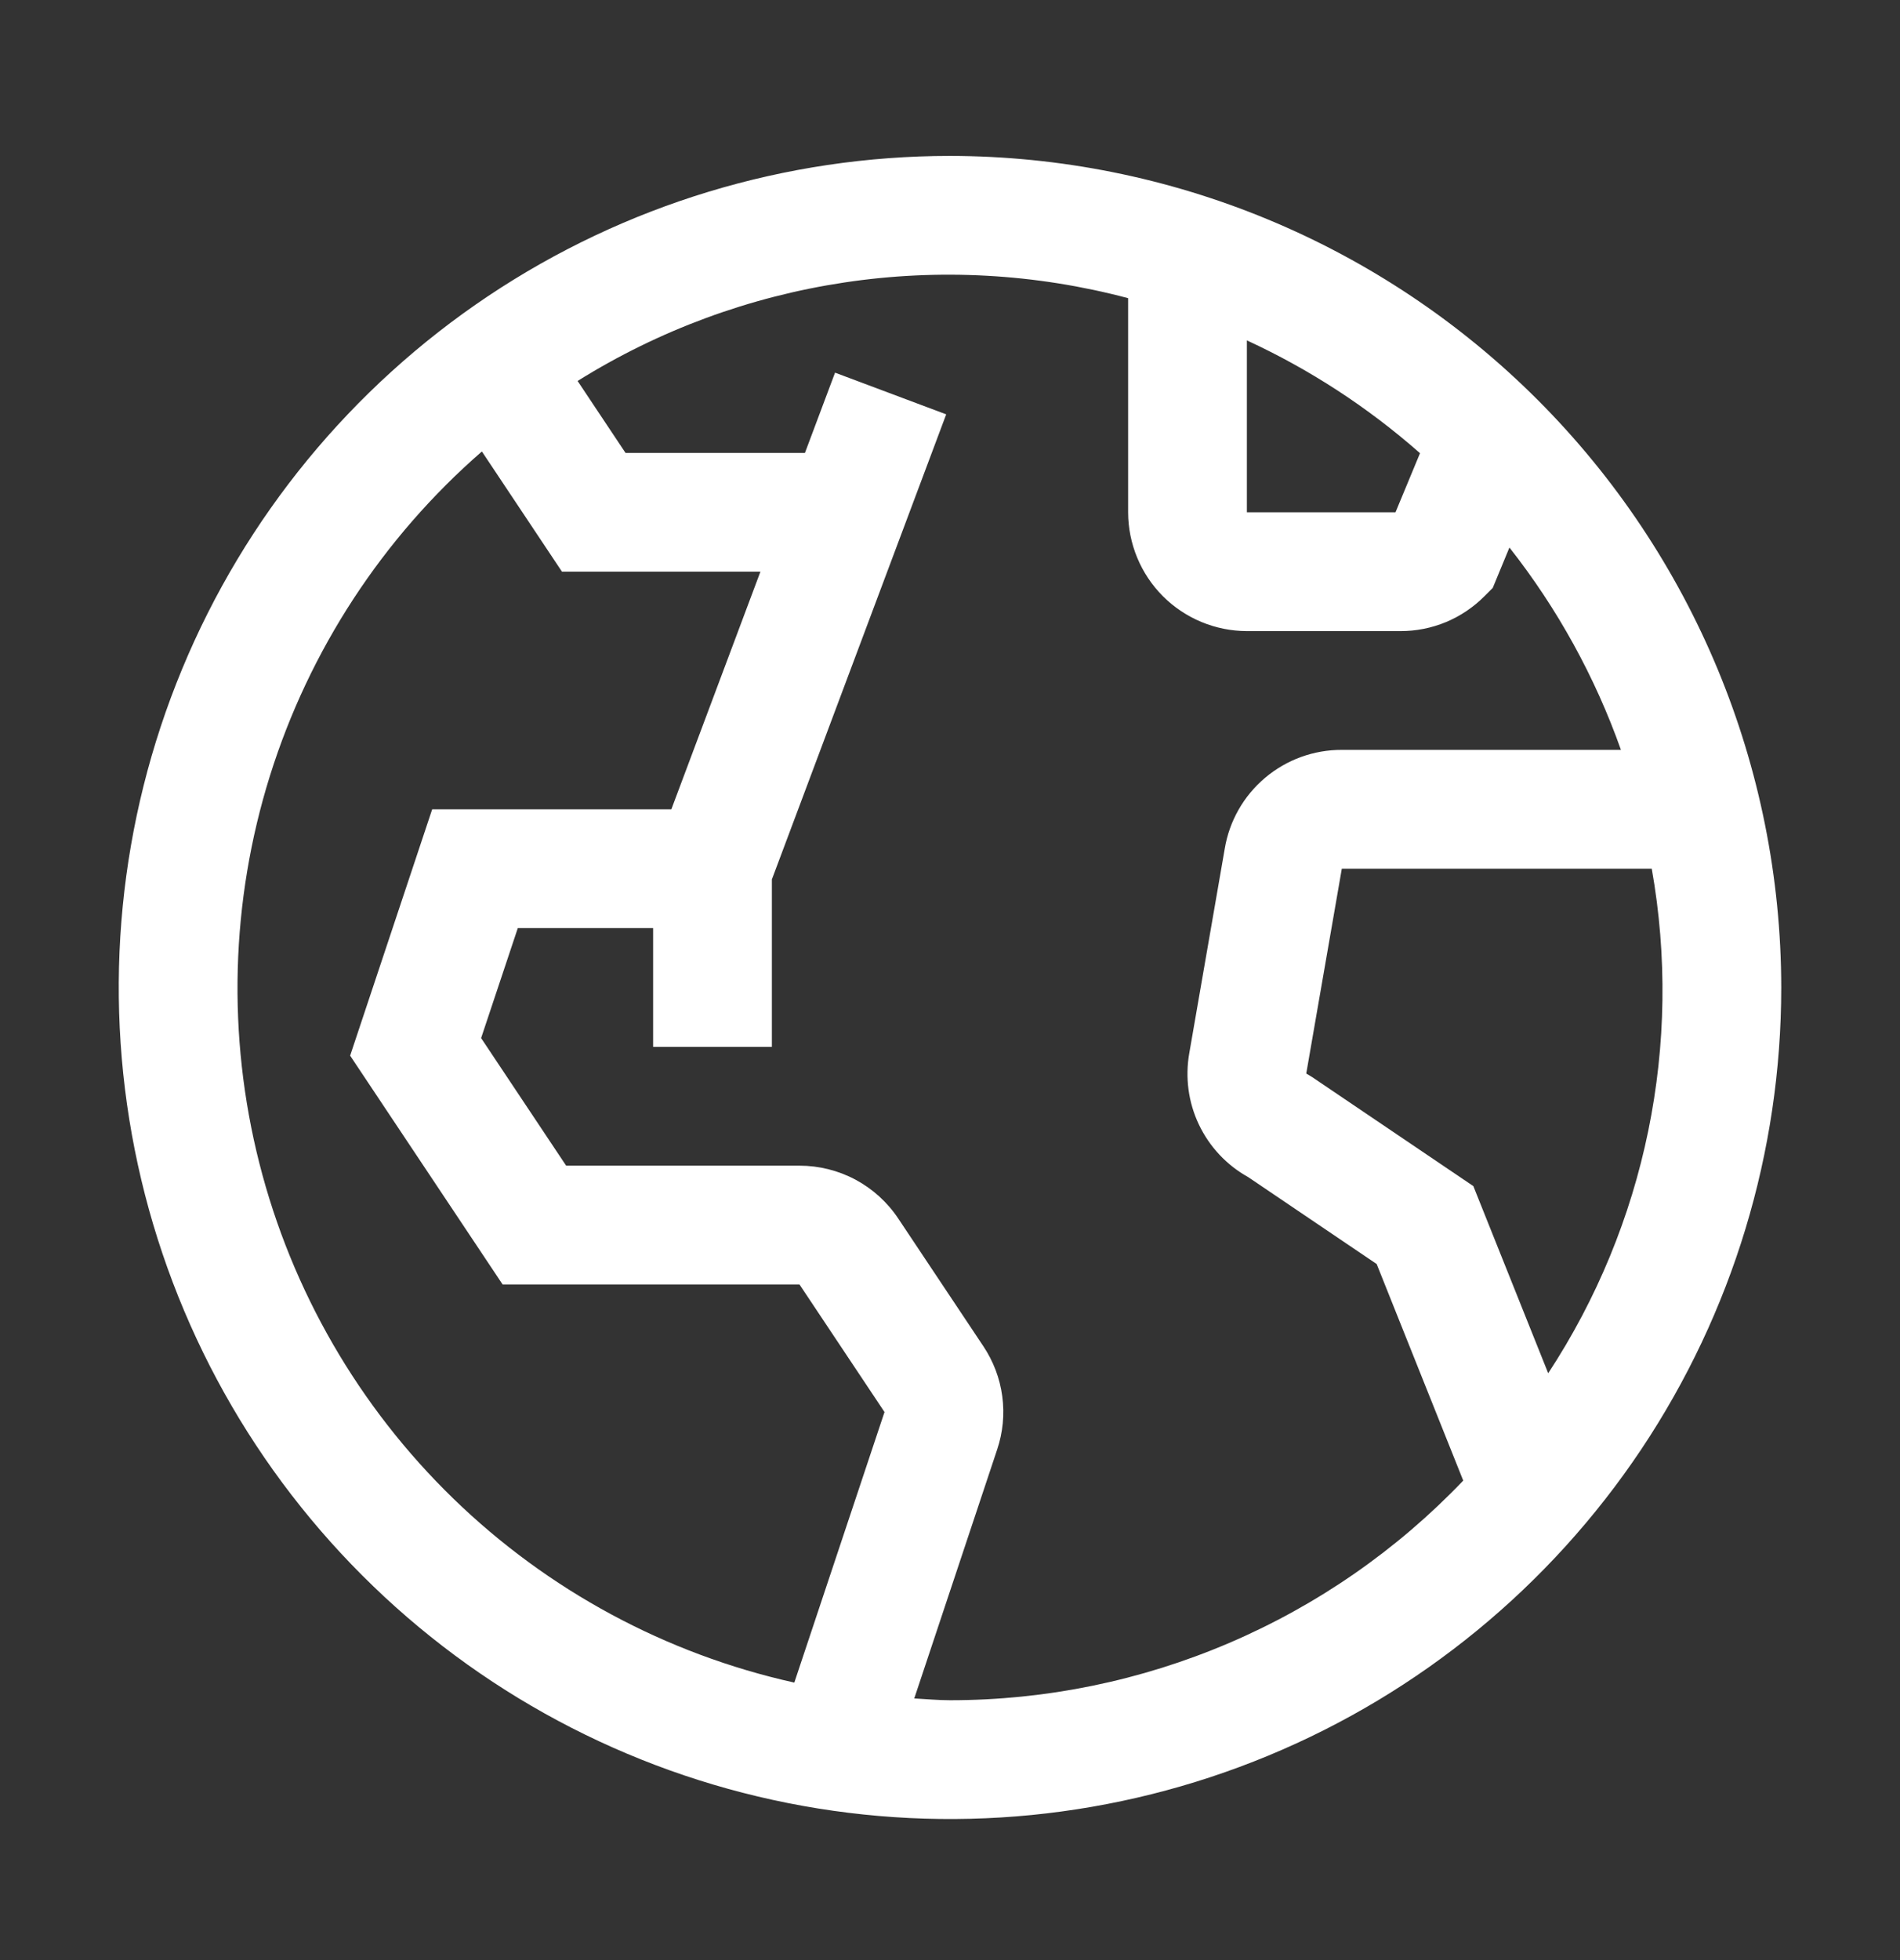 <svg width="32" height="33" viewBox="0 0 32 33" fill="none" xmlns="http://www.w3.org/2000/svg">
<rect x="0" y="0" width="32" height="33" fill="#333333" stroke="none"/>
<g clip-path="url(#clip0_6406_41)">
<path d="M16 2.625C13.231 2.625 10.524 3.446 8.222 4.984C5.92 6.523 4.125 8.709 3.066 11.267C2.006 13.826 1.729 16.64 2.269 19.356C2.809 22.072 4.143 24.567 6.101 26.524C8.058 28.482 10.553 29.816 13.269 30.356C15.985 30.896 18.799 30.619 21.358 29.559C23.916 28.5 26.102 26.705 27.641 24.403C29.179 22.101 30 19.394 30 16.625C29.996 12.913 28.52 9.355 25.895 6.73C23.27 4.106 19.712 2.629 16 2.625ZM21 5.731C22.059 6.219 23.041 6.859 23.916 7.63L23.503 8.625H21V5.731ZM13.378 28.328C11.214 27.847 9.227 26.775 7.636 25.231C6.045 23.687 4.914 21.733 4.368 19.584C3.823 17.436 3.884 15.178 4.546 13.062C5.208 10.947 6.443 9.056 8.116 7.601L9.465 9.625H12.807L11.307 13.625H7.279L5.897 17.773L8.465 21.625H13.465L14.897 23.773L13.378 28.328ZM16 28.625C15.797 28.625 15.598 28.605 15.398 28.595L16.794 24.405C16.891 24.116 16.921 23.809 16.88 23.507C16.84 23.205 16.73 22.917 16.561 22.664L15.129 20.516C14.947 20.242 14.699 20.017 14.409 19.861C14.118 19.706 13.794 19.625 13.465 19.625H9.535L8.103 17.477L8.721 15.625H11V17.625H13V14.806L15.936 6.976L14.064 6.274L13.557 7.625H10.535L9.728 6.414C11.096 5.56 12.625 4.996 14.22 4.756C15.814 4.516 17.441 4.606 19 5.02V8.625C19.001 9.155 19.212 9.664 19.587 10.039C19.962 10.413 20.47 10.624 21 10.625H23.586C23.849 10.626 24.109 10.574 24.352 10.474C24.594 10.373 24.815 10.225 25 10.039L25.141 9.898L25.422 9.218C26.23 10.244 26.864 11.395 27.3 12.625H22.599C22.126 12.623 21.668 12.79 21.307 13.095C20.945 13.4 20.704 13.824 20.627 14.29L20.03 17.731C19.958 18.139 20.014 18.559 20.192 18.933C20.37 19.307 20.659 19.616 21.021 19.817L23.186 21.281L24.644 24.927C23.528 26.096 22.186 27.026 20.701 27.661C19.215 28.297 17.616 28.625 16 28.625ZM24.814 19.969L22.1 18.134L22 18.074L22.599 14.625H27.819C28.343 17.576 27.719 20.615 26.075 23.12L24.814 19.969Z" fill="white"/>
</g>
<defs>
<clipPath id="clip0_6406_41">
<rect width="32" height="32" fill="white" transform="translate(0 0.625)"/>
</clipPath>
</defs>
</svg>
